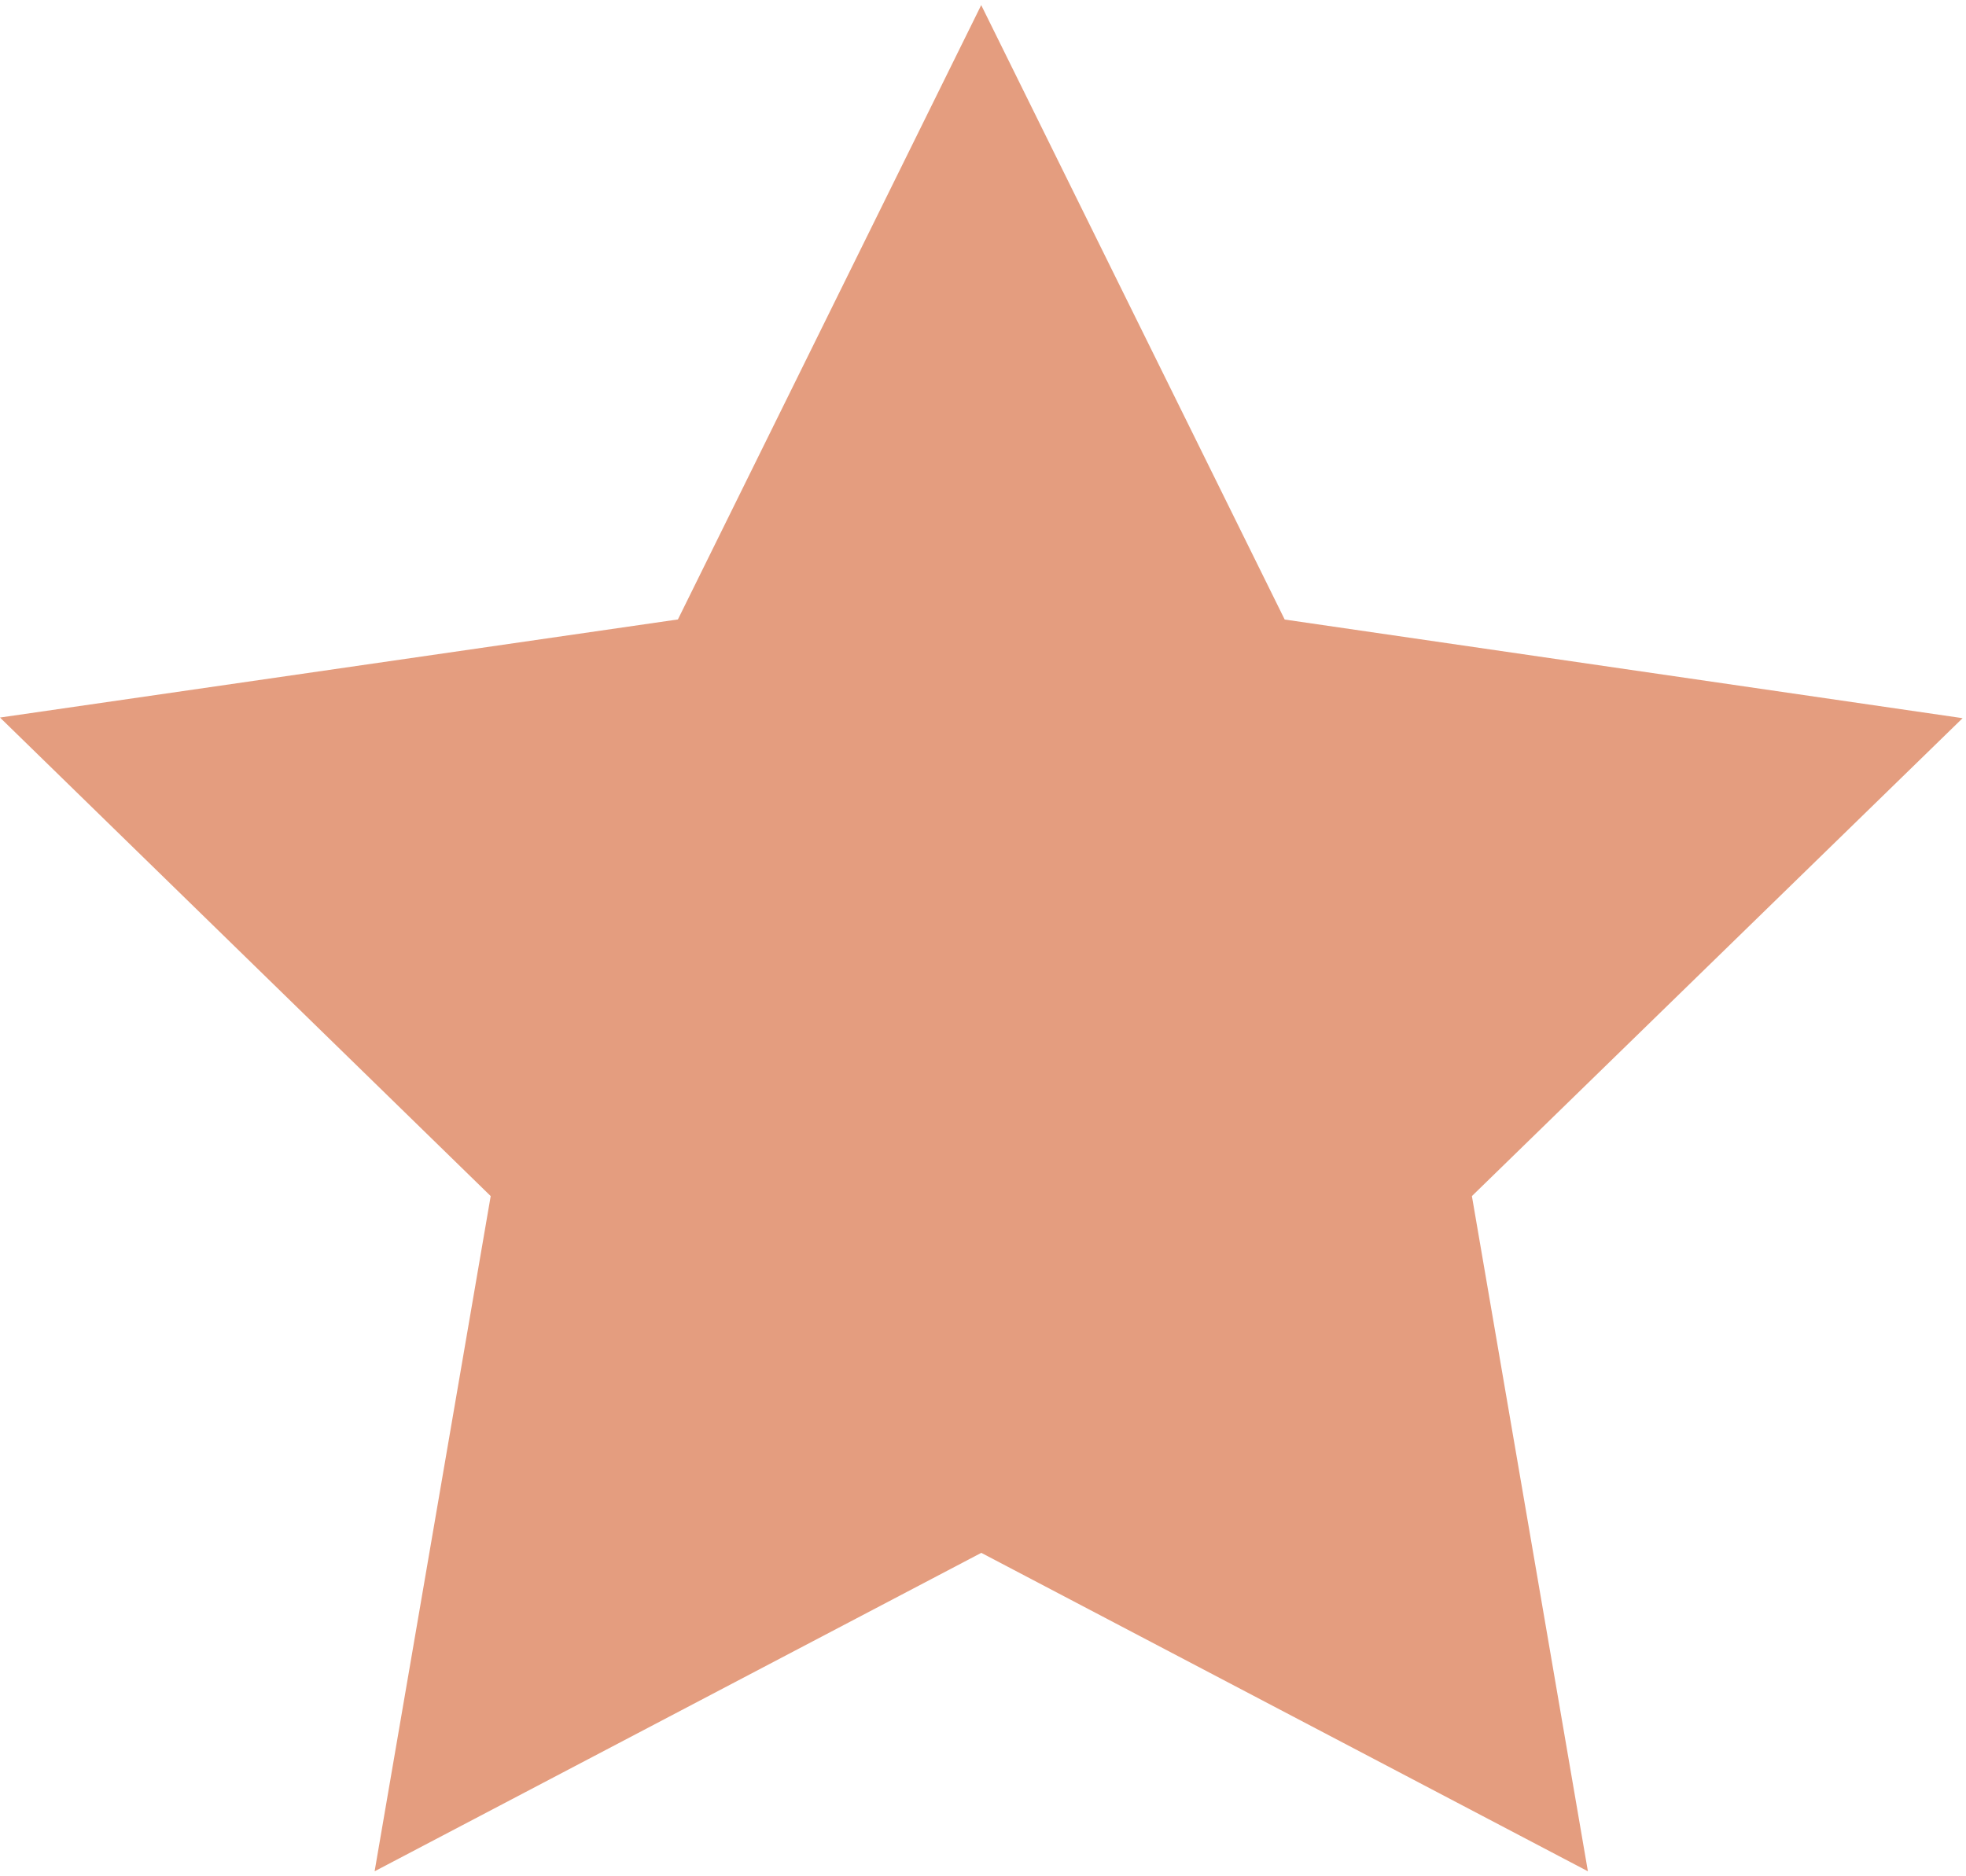 <?xml version="1.0" encoding="utf-8"?>
<!-- Generator: Adobe Illustrator 16.0.0, SVG Export Plug-In . SVG Version: 6.00 Build 0)  -->
<!DOCTYPE svg PUBLIC "-//W3C//DTD SVG 1.1//EN" "http://www.w3.org/Graphics/SVG/1.1/DTD/svg11.dtd">
<svg version="1.1" id="Layer_1" xmlns="http://www.w3.org/2000/svg" xmlns:xlink="http://www.w3.org/1999/xlink" x="0px" y="0px"
	 width="22px" height="21px" viewBox="0 0 22 21" enable-background="new 0 0 22 21" xml:space="preserve">
<path fill="#E49D7F" enable-background="new    " d="M7.586,6.933L0,8.031l5.491,5.356l-1.299,7.557l6.789-3.564l6.788,3.564
	l-1.298-7.557l5.491-5.349l-7.586-1.104l-3.396-6.877L7.586,6.933z"/>
</svg>
